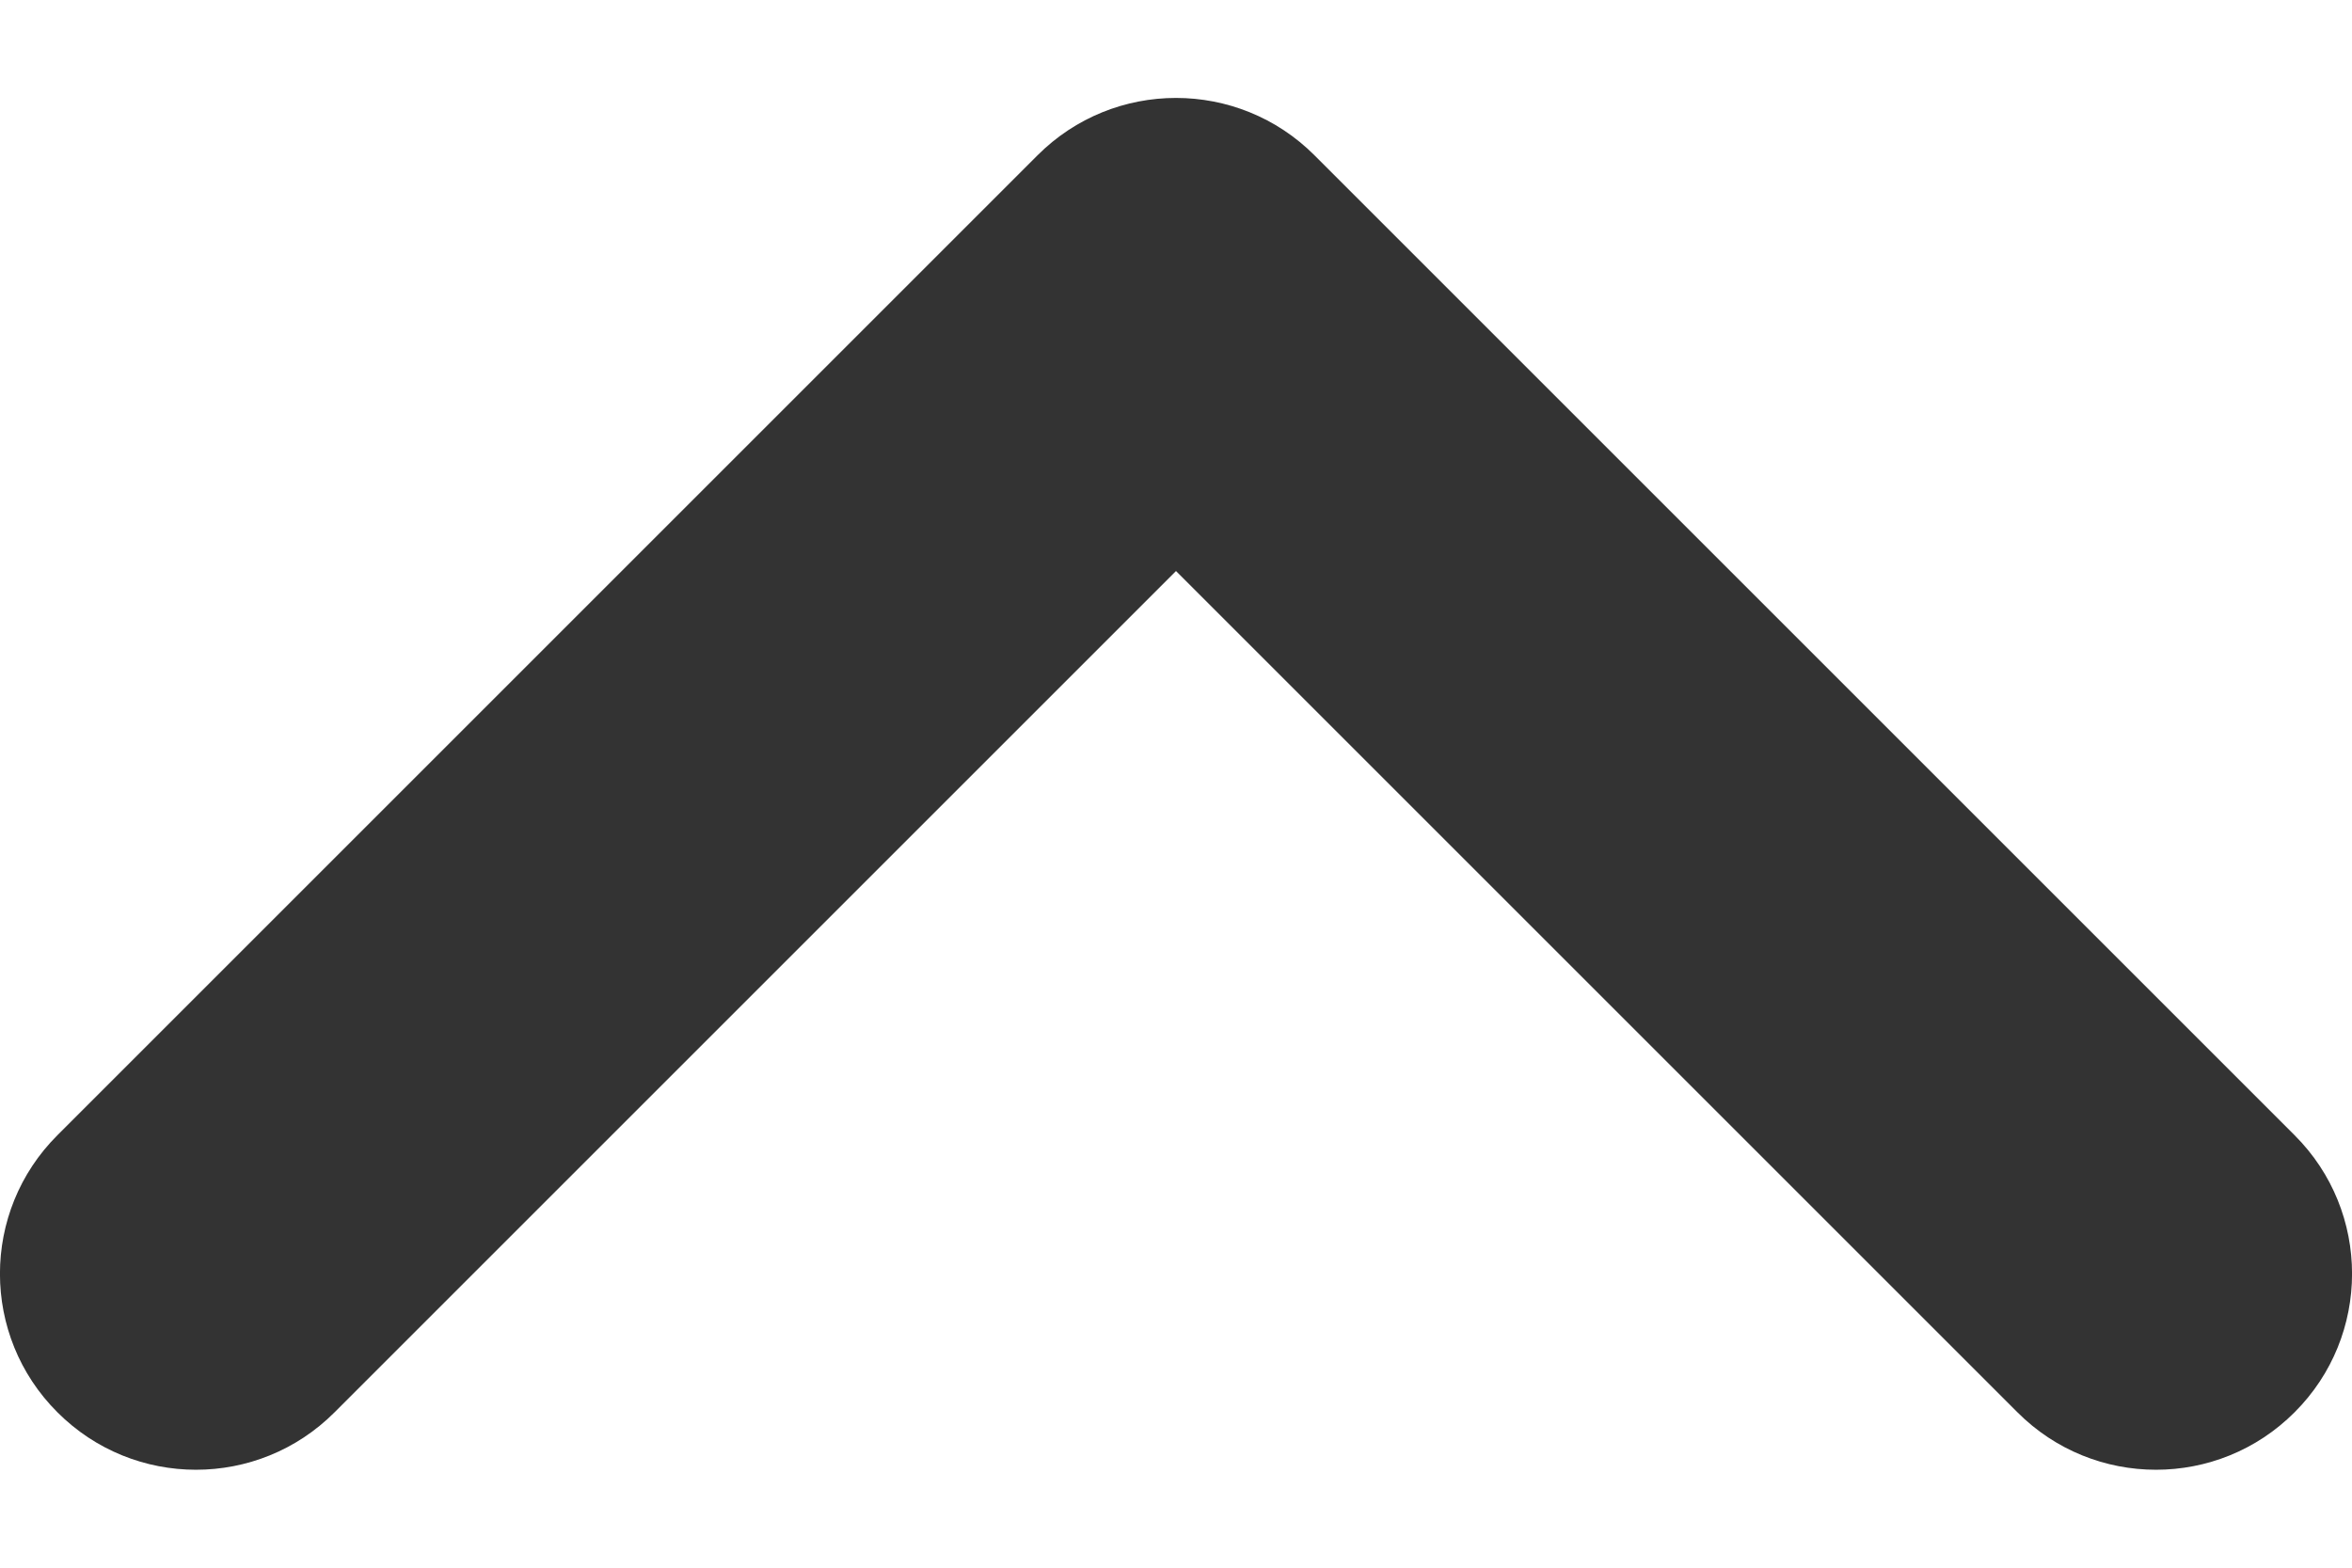 <svg width="12" height="8" viewBox="0 0 12 8" fill="none" xmlns="http://www.w3.org/2000/svg">
<path fill-rule="evenodd" clip-rule="evenodd" d="M5.293 0.793C5.683 0.402 6.317 0.402 6.707 0.793L11.707 5.793C12.098 6.183 12.098 6.817 11.707 7.207C11.317 7.598 10.683 7.598 10.293 7.207L6 2.914L1.707 7.207C1.317 7.598 0.683 7.598 0.293 7.207C-0.098 6.817 -0.098 6.183 0.293 5.793L5.293 0.793Z" fill="#333333"/>
</svg>

